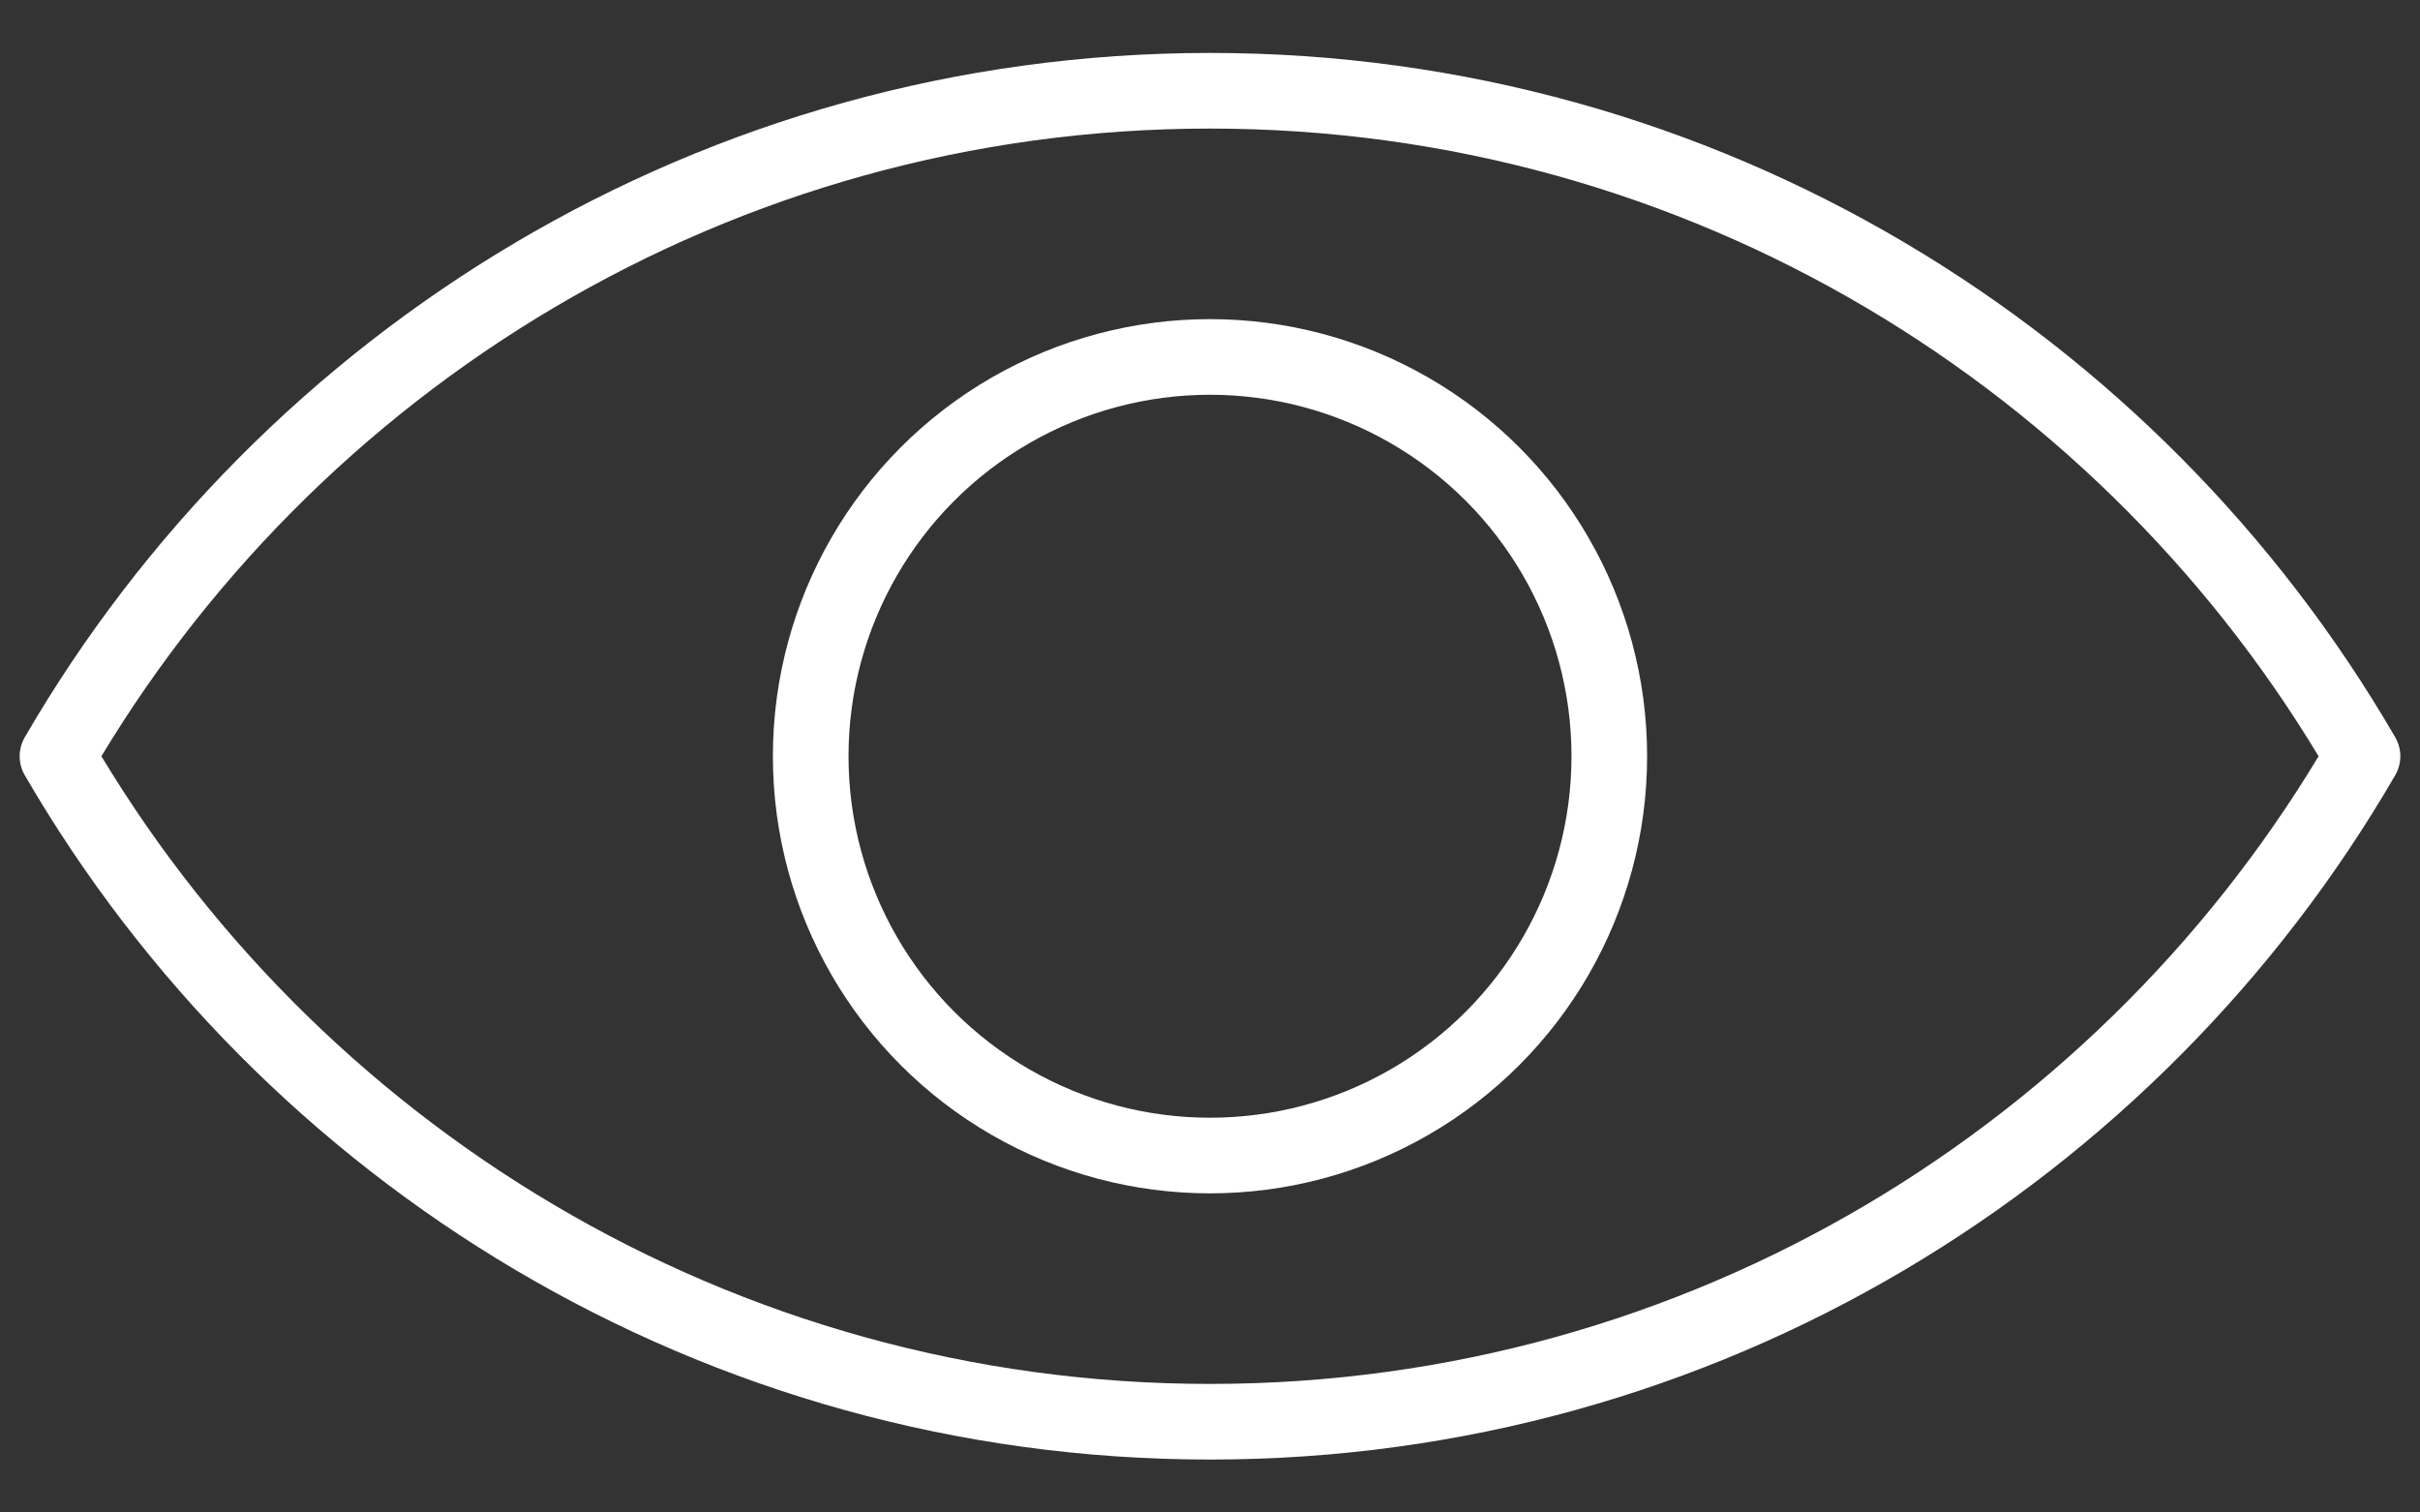 <?xml version="1.0" encoding="UTF-8"?>
<svg id="Capa_1" xmlns="http://www.w3.org/2000/svg" version="1.1" viewBox="0 0 80 50">
  <rect x="0" y="0" width="80" height="50" fill="#333333" stroke="none"/>
  <!-- Generator: Adobe Illustrator 29.0.0, SVG Export Plug-In . SVG Version: 2.1.0 Build 186)  -->
  <defs>
    <style>
      .st0 {
        fill: none;
        stroke: #fff;
        stroke-linecap: round;
        stroke-linejoin: round;
        stroke-width: 2.5px;
      }
    </style>
  </defs>
  <g id="Capa_11" data-name="Capa_1">
    <g id="Layer_1">
      <g>
        <path class="st0" d="M40,3C23.7,3,9.5,11.9,1.9,25c7.6,13.1,21.8,22,38.1,22s30.5-8.9,38.1-22C70.5,11.9,56.3,3,40,3Z"/>
        <circle class="st0" cx="40" cy="25" r="13.2"/>
      </g>
    </g>
  </g>
</svg>
